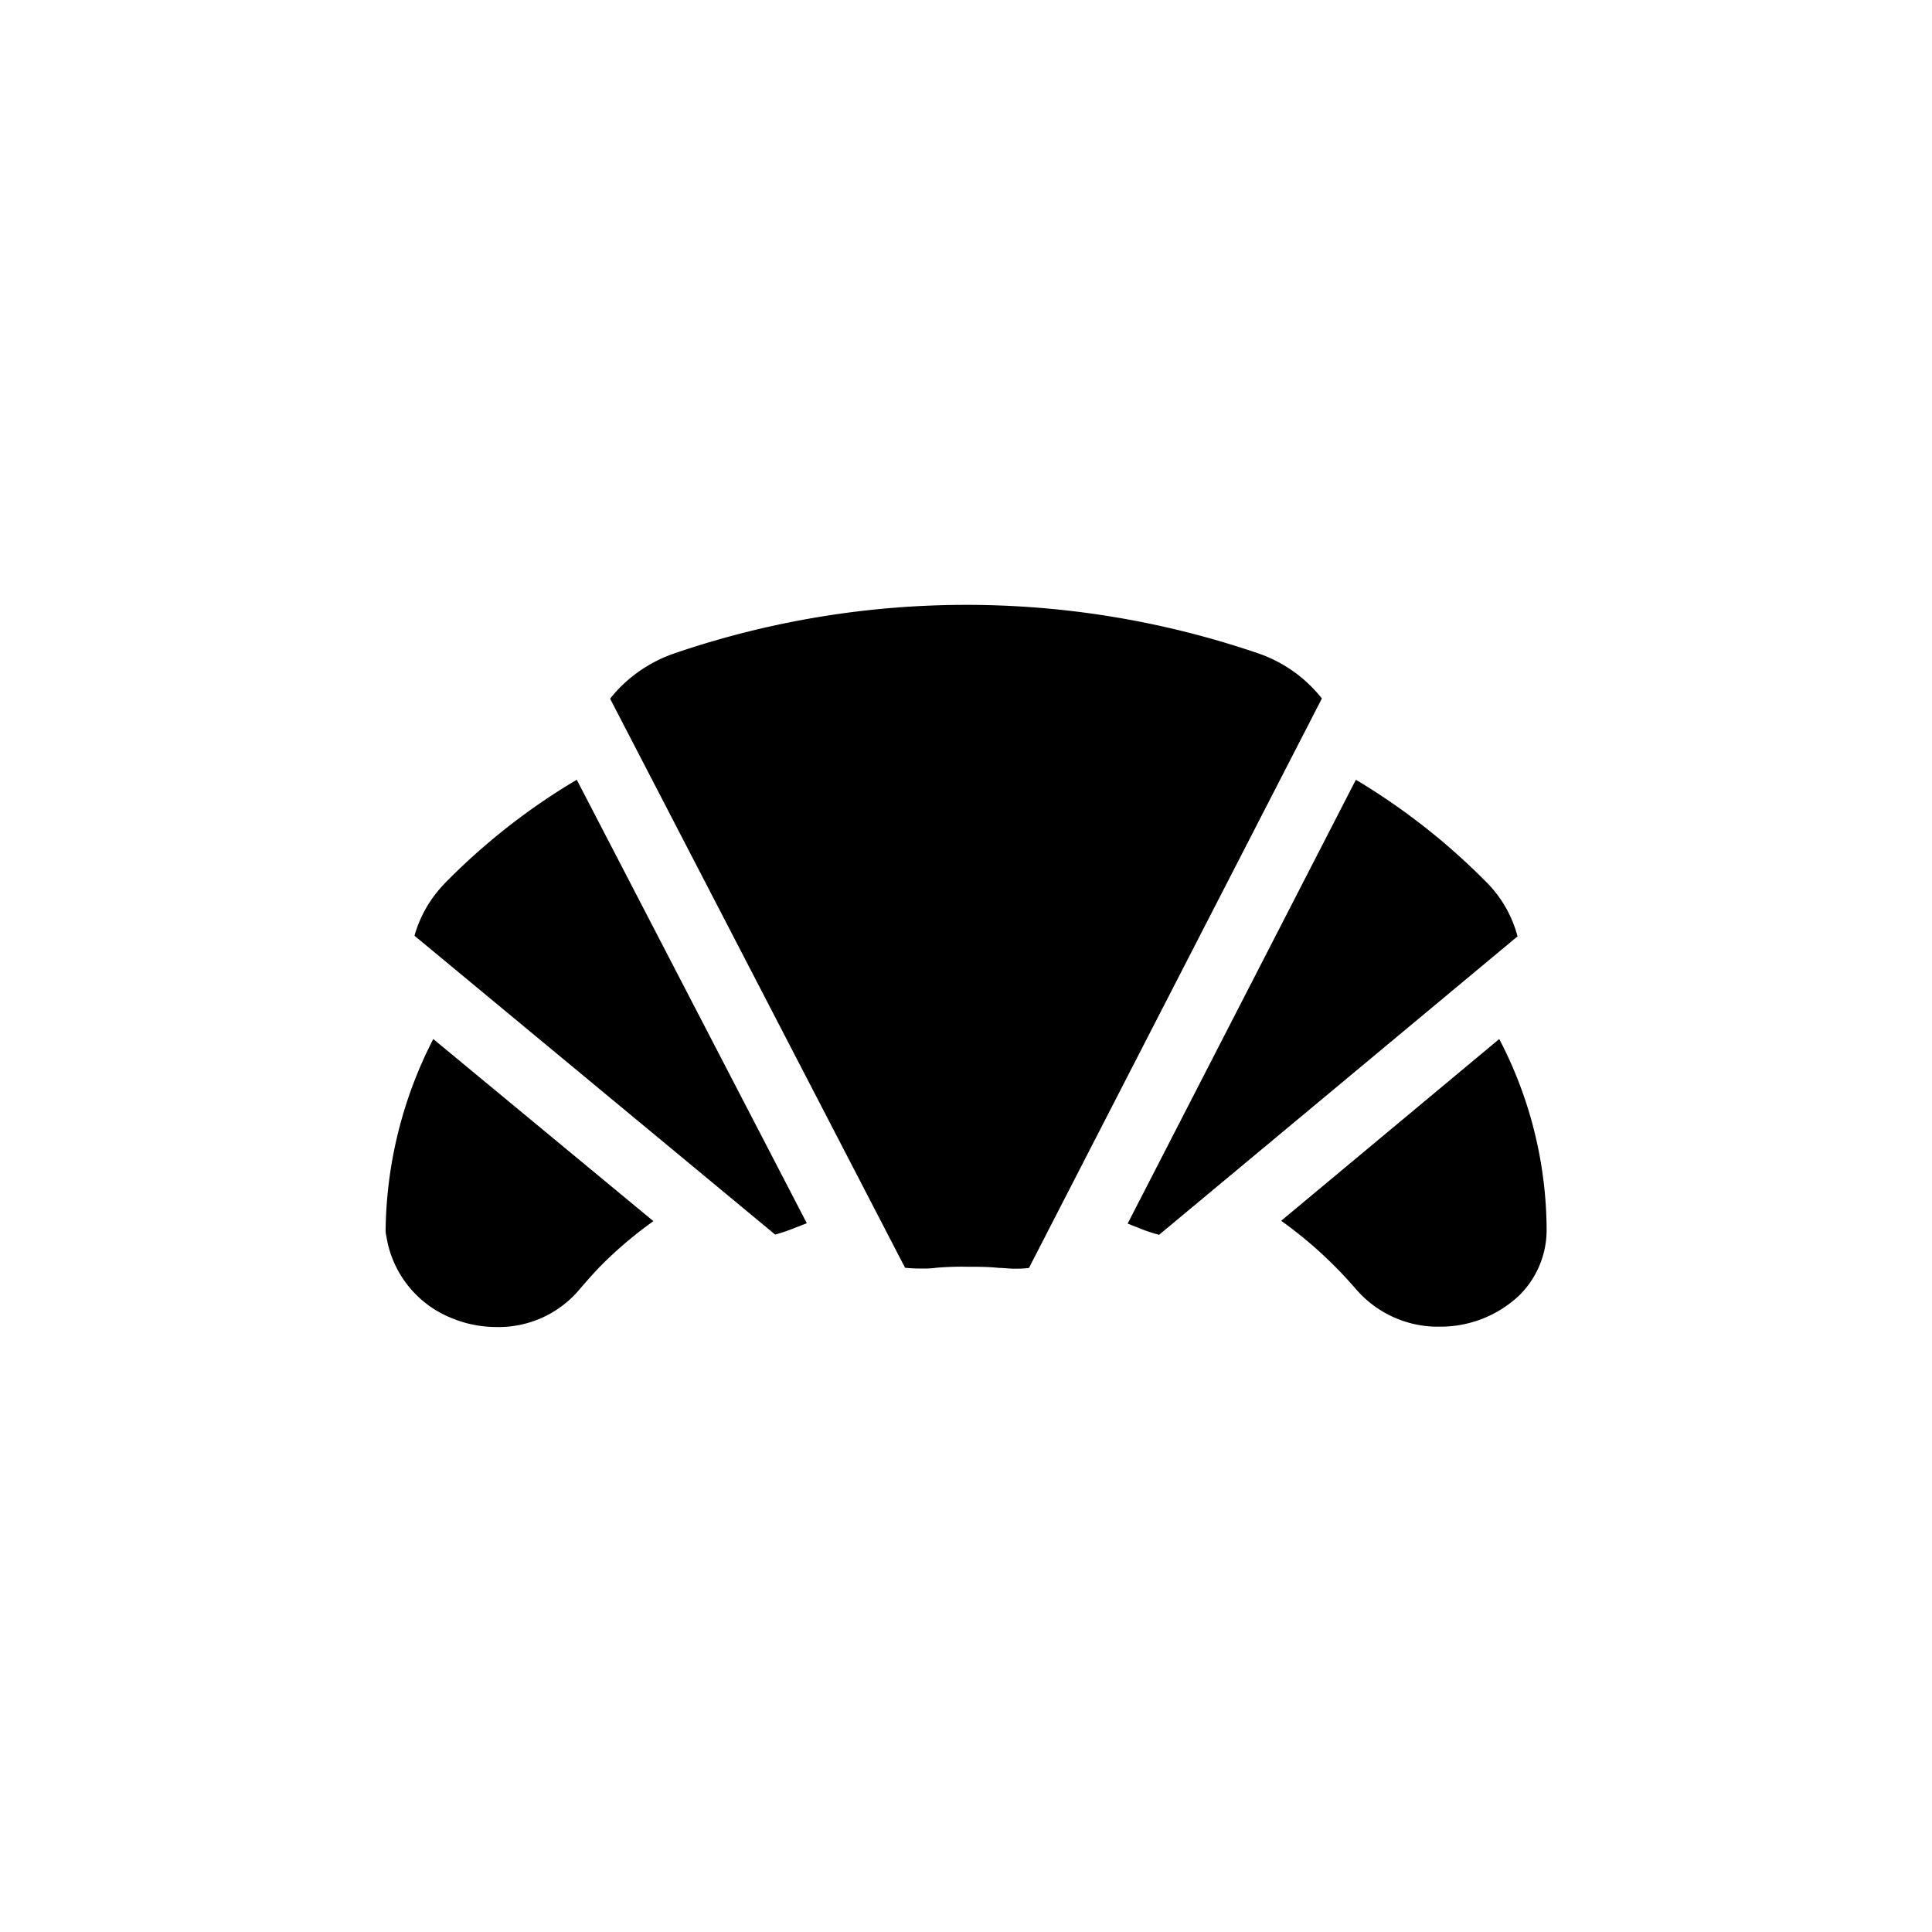<svg id="food_breakfast" data-name="Layer 1" xmlns="http://www.w3.org/2000/svg" viewBox="0 0 150 150"><path class="cls-1" d="M97.61,50.7a70.08,70.08,0,0,0-45.17,0,11,11,0,0,0-4.27,2.64,9.78,9.78,0,0,0-.8.91l22.9,44.18q.61.06,1.23.06c.39,0,.79,0,1.18-.06h0a23.29,23.29,0,0,1,2.4-.08c.79,0,1.65,0,2.49.09.38,0,.76.06,1.15.06s.78,0,1.17-.06l22.74-44.21A10.74,10.74,0,0,0,97.61,50.7Z"/><path class="cls-1" d="M115.54,68.63a51.07,51.07,0,0,0-10.27-8.09L87.55,95l.94.37h0a12.05,12.05,0,0,0,1.5.5l27.83-23.17A9.28,9.28,0,0,0,115.54,68.63Z"/><path class="cls-1" d="M44.78,60.54A50.1,50.1,0,0,0,35.11,68l-.58.58-.06.07a9.51,9.51,0,0,0-2.29,4l28,23.2a12.31,12.31,0,0,0,1.46-.49l1-.39Z"/><path class="cls-1" d="M33.64,80.67a33.2,33.2,0,0,0-3.7,14.81v.12A2.6,2.6,0,0,0,30,96a8.21,8.21,0,0,0,5,6.31,9.1,9.1,0,0,0,3.56.72A8.19,8.19,0,0,0,45,100.1c.57-.66,1.13-1.3,1.66-1.84a31.65,31.65,0,0,1,4.07-3.45Z"/><path class="cls-1" d="M116.4,80.67,99.47,94.78a32.94,32.94,0,0,1,5.79,5.29,8.42,8.42,0,0,0,6.07,2.93h.35a8.9,8.9,0,0,0,6.29-2.44,7.15,7.15,0,0,0,2.11-5v-.1A32.22,32.22,0,0,0,116.4,80.67Z"/></svg>
